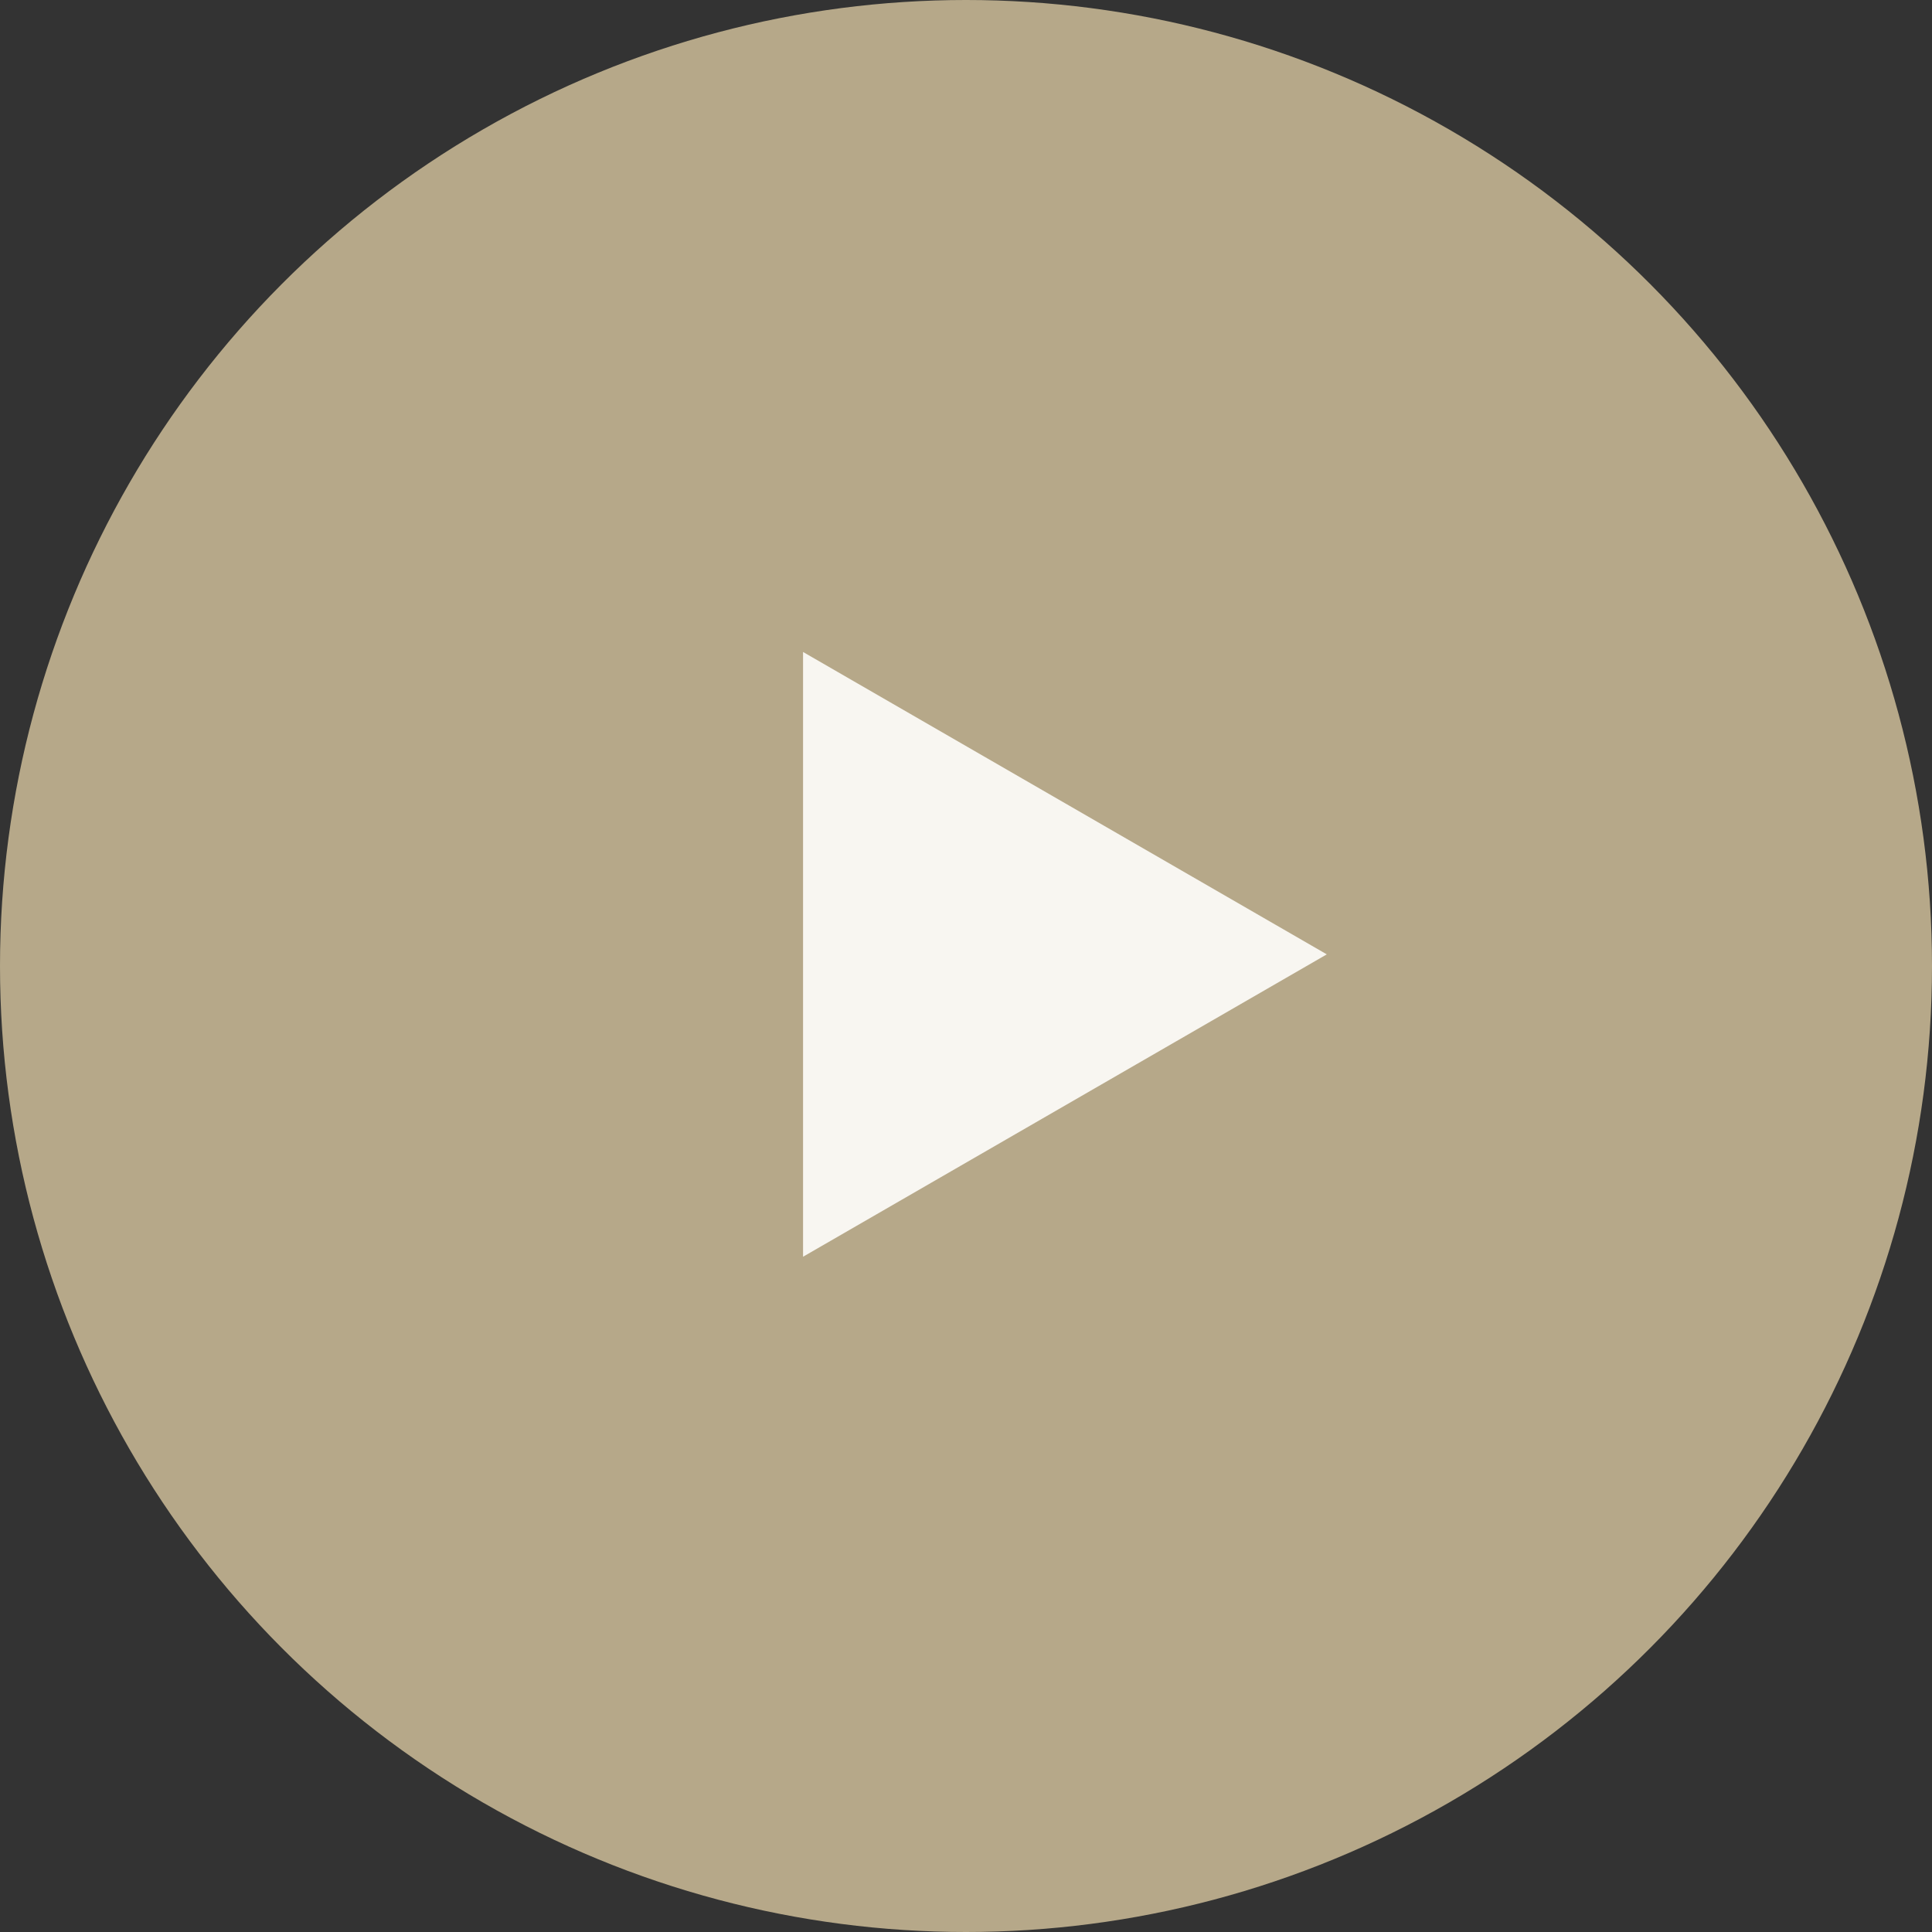 <?xml version="1.0" encoding="UTF-8"?> <svg xmlns="http://www.w3.org/2000/svg" width="130" height="130" viewBox="0 0 130 130" fill="none"><rect x="0" y="0" width="130" height="130" fill="#333333" stroke="none"/> <circle cx="65" cy="65" r="65" fill="#B6A889"></circle> <path d="M89.277 64.217L54.036 84.563L54.036 43.87L89.277 64.217Z" fill="#F8F6F1"></path> </svg> 